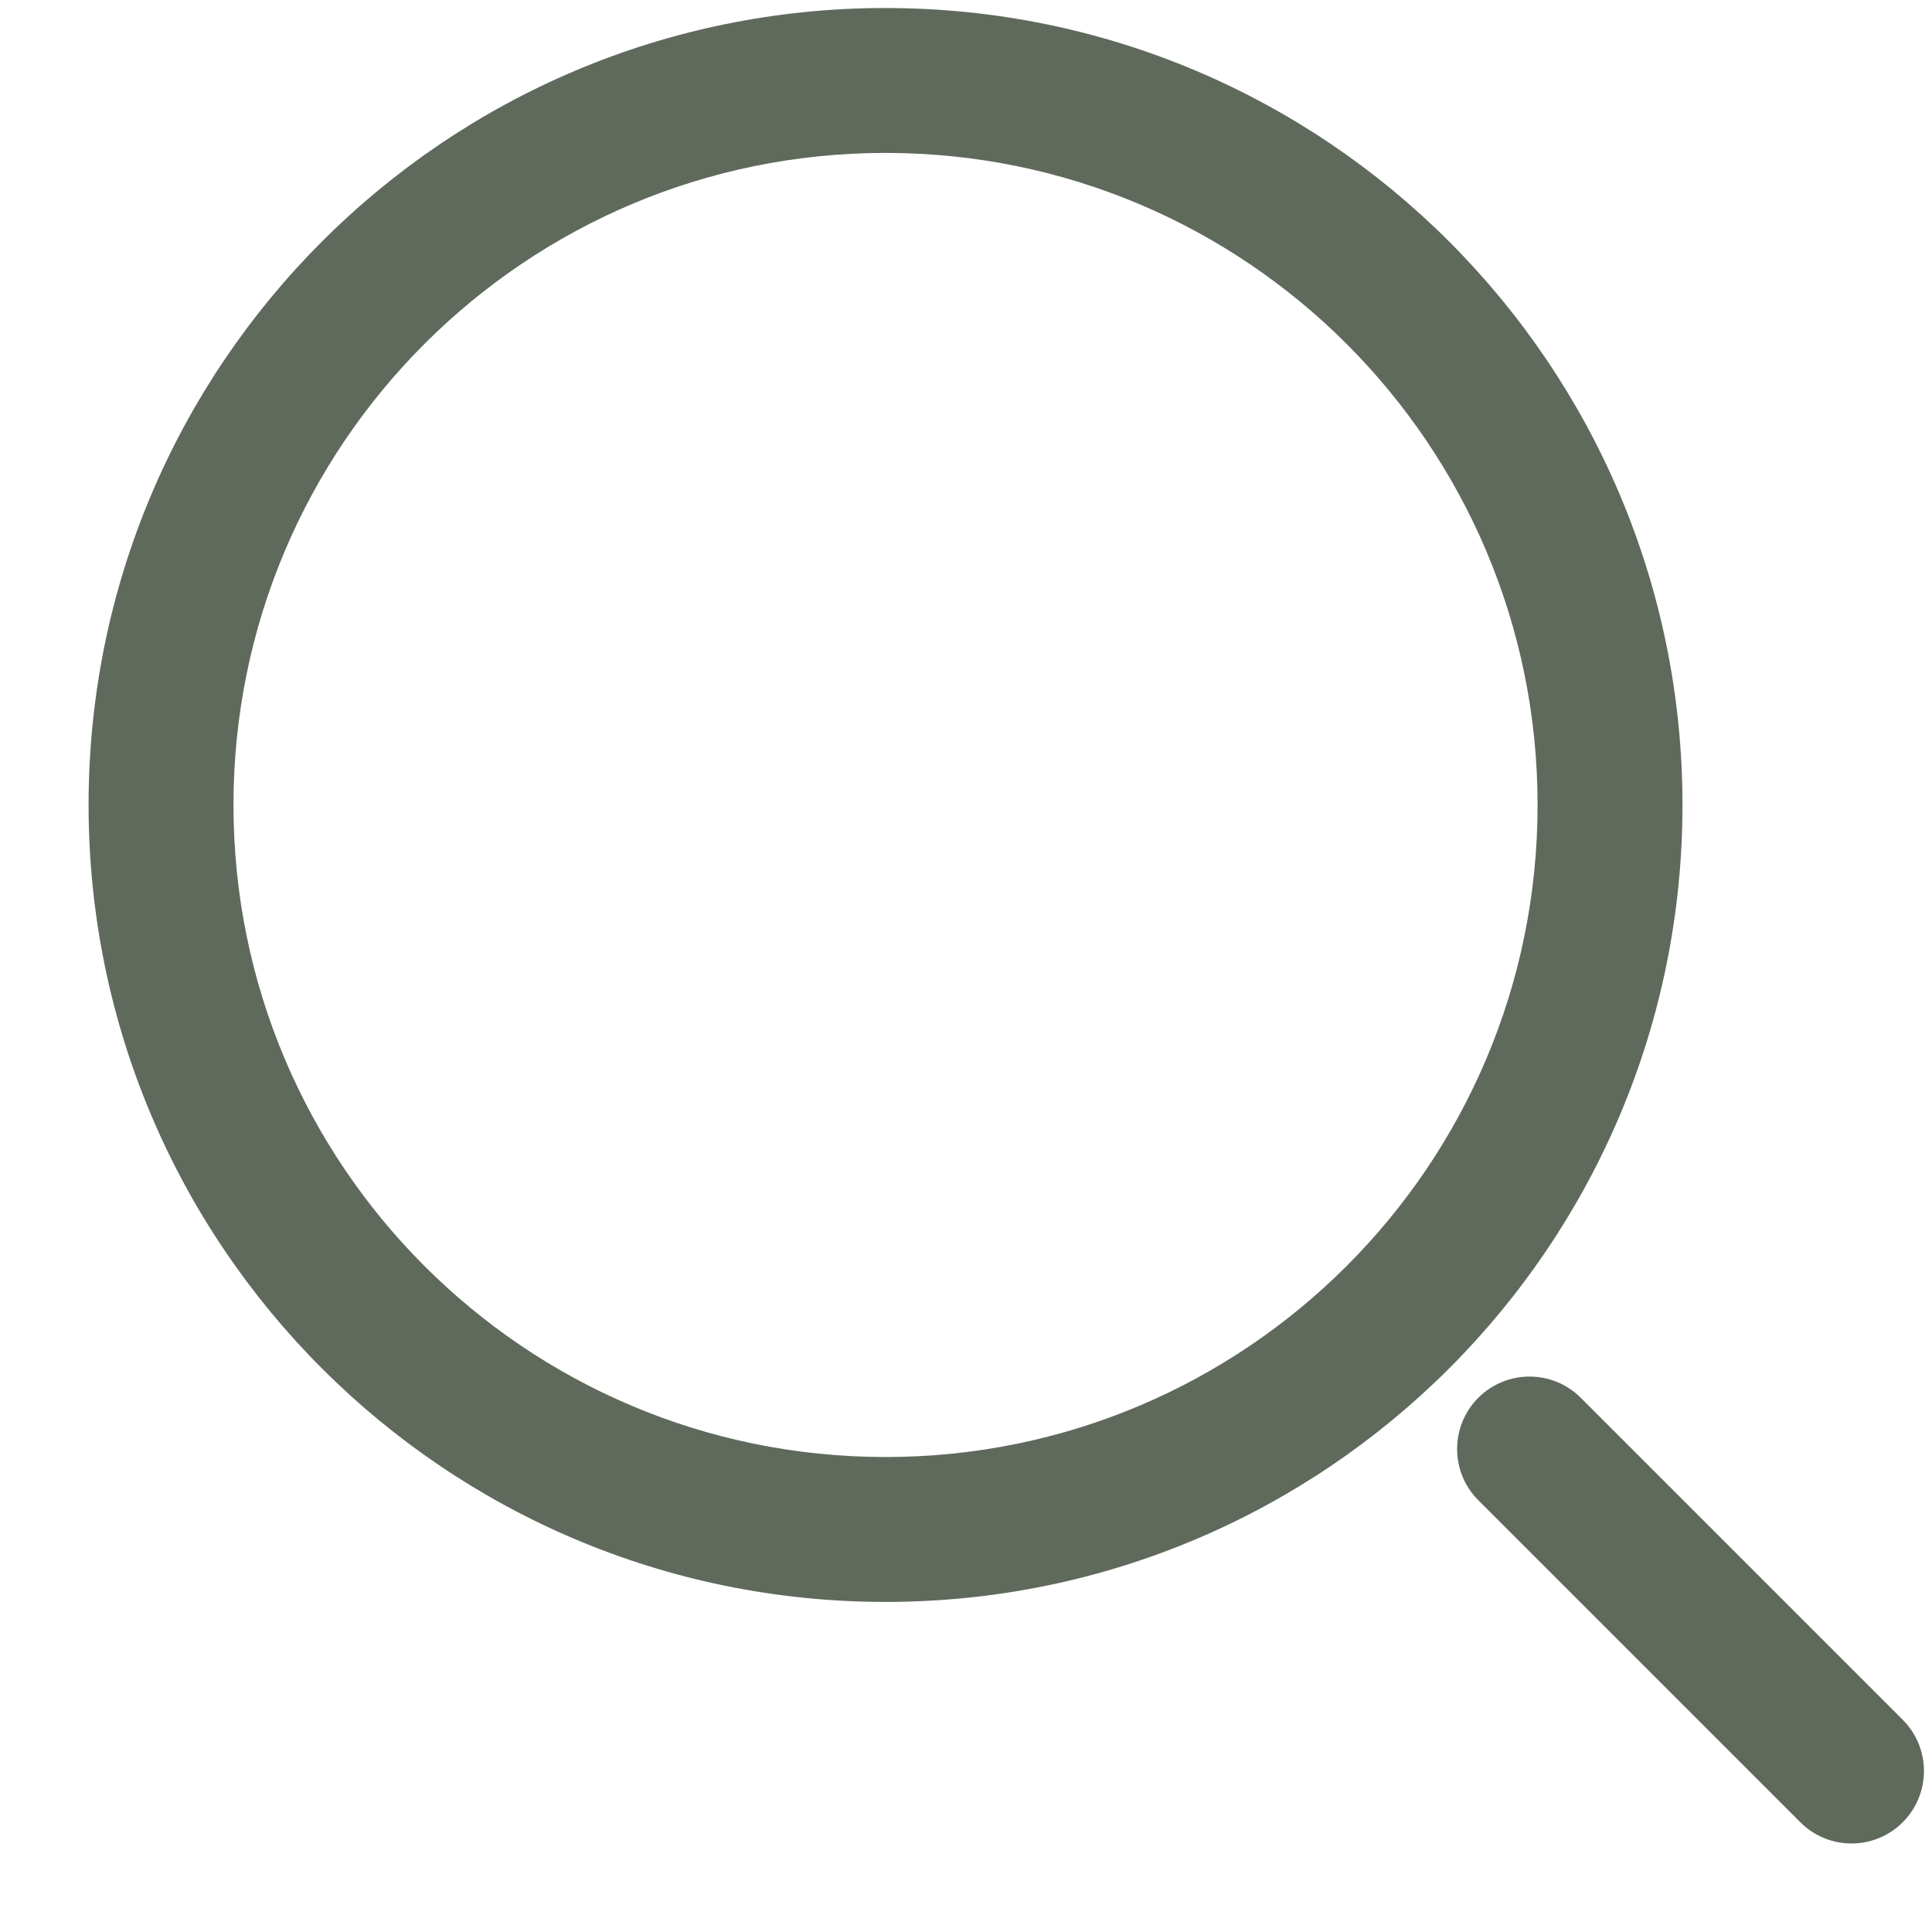 <svg width="20" height="20" viewBox="0 0 20 20" fill="none" xmlns="http://www.w3.org/2000/svg">
<g clip-path="url(#clip0_1723_5177)">
<path d="M16.364 14.47C16.071 14.177 15.596 14.177 15.303 14.47C15.011 14.763 15.011 15.238 15.303 15.53L16.364 14.47ZM18.637 18.864C18.93 19.157 19.404 19.157 19.697 18.864C19.99 18.571 19.99 18.096 19.697 17.803L18.637 18.864ZM15.303 15.53L18.637 18.864L19.697 17.803L16.364 14.47L15.303 15.53ZM9.167 15.083C5.439 15.083 2.417 12.061 2.417 8.333H0.917C0.917 12.89 4.611 16.583 9.167 16.583V15.083ZM15.917 8.333C15.917 12.061 12.895 15.083 9.167 15.083V16.583C13.723 16.583 17.417 12.89 17.417 8.333H15.917ZM9.167 1.583C12.895 1.583 15.917 4.605 15.917 8.333H17.417C17.417 3.777 13.723 0.083 9.167 0.083V1.583ZM9.167 0.083C4.611 0.083 0.917 3.777 0.917 8.333H2.417C2.417 4.605 5.439 1.583 9.167 1.583V0.083Z" fill="#5F6A5C"/>
</g>
<defs>
<clipPath id="clip0_1723_5177">
<rect width="20" height="20" fill="white"/>
</clipPath>
</defs>
</svg>

